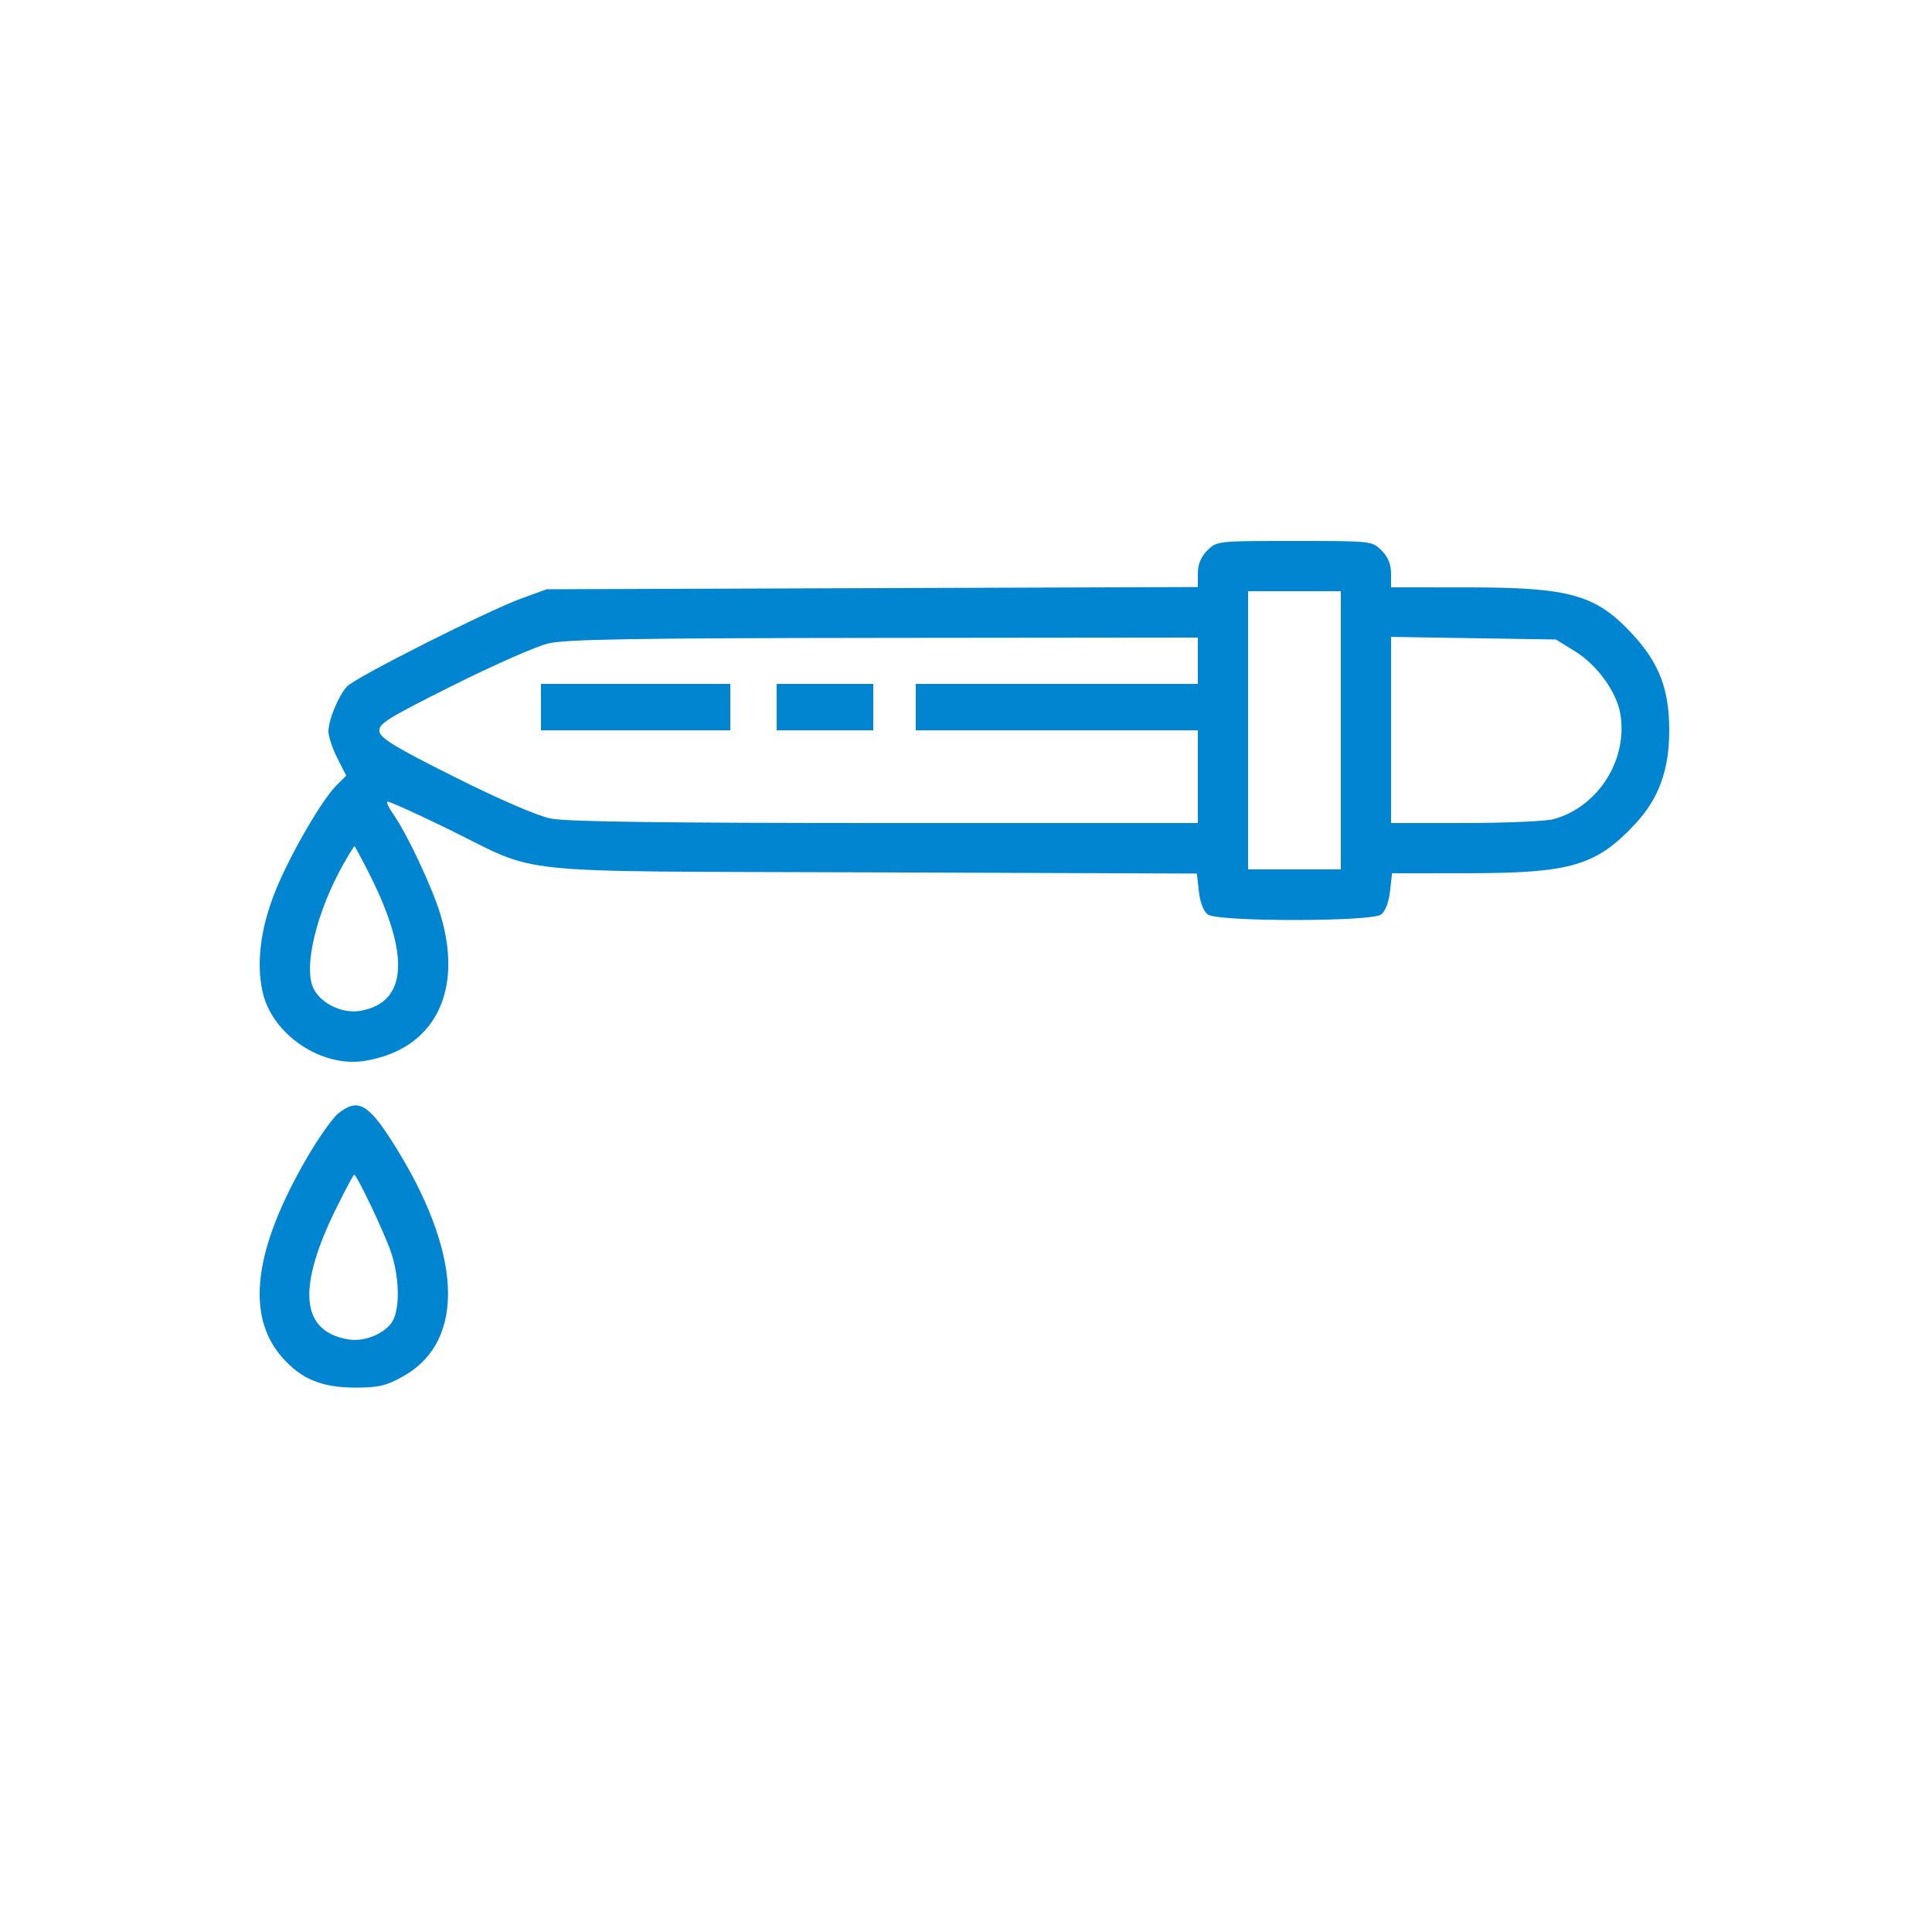 <?xml version="1.0" encoding="UTF-8"?> <svg xmlns="http://www.w3.org/2000/svg" width="500" height="500" viewBox="0 0 500 500" fill="none"> <path fill-rule="evenodd" clip-rule="evenodd" d="M312.455 142.455C310.781 144.128 310 146.026 310 148.417V151.925L225.75 152.212L141.5 152.5L135.154 154.793C126.323 157.984 91.871 175.359 89.788 177.672C87.536 180.174 85 186.33 85 189.298C85 190.598 86.034 193.703 87.298 196.2L89.595 200.738L87.024 203.31C83.257 207.077 75.025 221.31 71.331 230.444C67.44 240.063 66.273 249.175 67.964 256.73C70.425 267.726 83.173 276.347 94.334 274.563C112.42 271.671 120.132 256.598 113.884 236.355C111.699 229.277 105.253 215.625 101.766 210.692C100.675 209.148 99.972 207.694 100.206 207.461C100.439 207.228 107.477 210.391 115.846 214.489C140.55 226.587 129.137 225.415 225.624 225.767L309.748 226.075L310.273 230.727C310.594 233.573 311.493 235.887 312.59 236.689C315.16 238.569 354.84 238.569 357.41 236.689C358.511 235.884 359.407 233.569 359.732 230.689L360.26 226L379.88 225.988C406.516 225.972 413.07 224.047 423.138 213.284C429.305 206.691 432 199.305 432 189C432 178.534 429.451 171.749 422.776 164.446C413.149 153.912 406.63 152.028 379.75 152.012L360 152V148.455C360 146.024 359.228 144.138 357.545 142.455C355.102 140.011 354.998 140 335 140C315.002 140 314.898 140.011 312.455 142.455ZM323 189V225H335H347V189V153H335H323V189ZM141.816 166.545C138.691 167.303 127.524 172.232 117.002 177.499C100.102 185.958 97.907 187.333 98.185 189.287C98.438 191.066 102.261 193.383 117.664 201.095C129.431 206.986 139.048 211.135 142.581 211.845C146.648 212.661 172.019 213 229.167 213H310V201V189H273.5H237V183V177H273.5H310V171V165L228.75 165.083C163.351 165.15 146.391 165.436 141.816 166.545ZM360 188.914V213L379.25 212.994C389.837 212.991 400.128 212.537 402.118 211.984C413.583 208.799 421.262 196.742 419.368 184.897C418.447 179.14 413.375 172.097 407.581 168.529L402.662 165.5L381.331 165.164L360 164.828V188.914ZM140 183V189H164.5H189V183V177H164.5H140V183ZM201 183V189H213.5H226V183V177H213.5H201V183ZM89.125 223.172C81.904 235.815 78.348 250.583 81.222 256C83.298 259.914 88.838 262.441 93.448 261.576C105.441 259.326 106.188 247.218 95.627 226.25C93.618 222.262 91.868 219.003 91.737 219.008C91.607 219.012 90.431 220.886 89.125 223.172ZM87.616 288.087C86.157 289.235 82.555 294.298 79.613 299.337C65.649 323.255 63.474 340.441 73.038 351.305C78.024 356.97 83.381 359.145 92.28 359.117C98.012 359.098 100.044 358.606 104.337 356.191C120.802 346.932 119.693 323.922 101.4 295.284C95.217 285.605 92.546 284.21 87.616 288.087ZM87.233 312.25C76.748 333.378 77.737 344.623 90.262 346.655C94.652 347.367 100.312 344.805 101.861 341.405C103.557 337.683 103.241 330.012 101.139 323.907C99.367 318.756 92.334 304 91.651 304C91.473 304 89.485 307.712 87.233 312.25Z" fill="#0185D0"></path> </svg> 